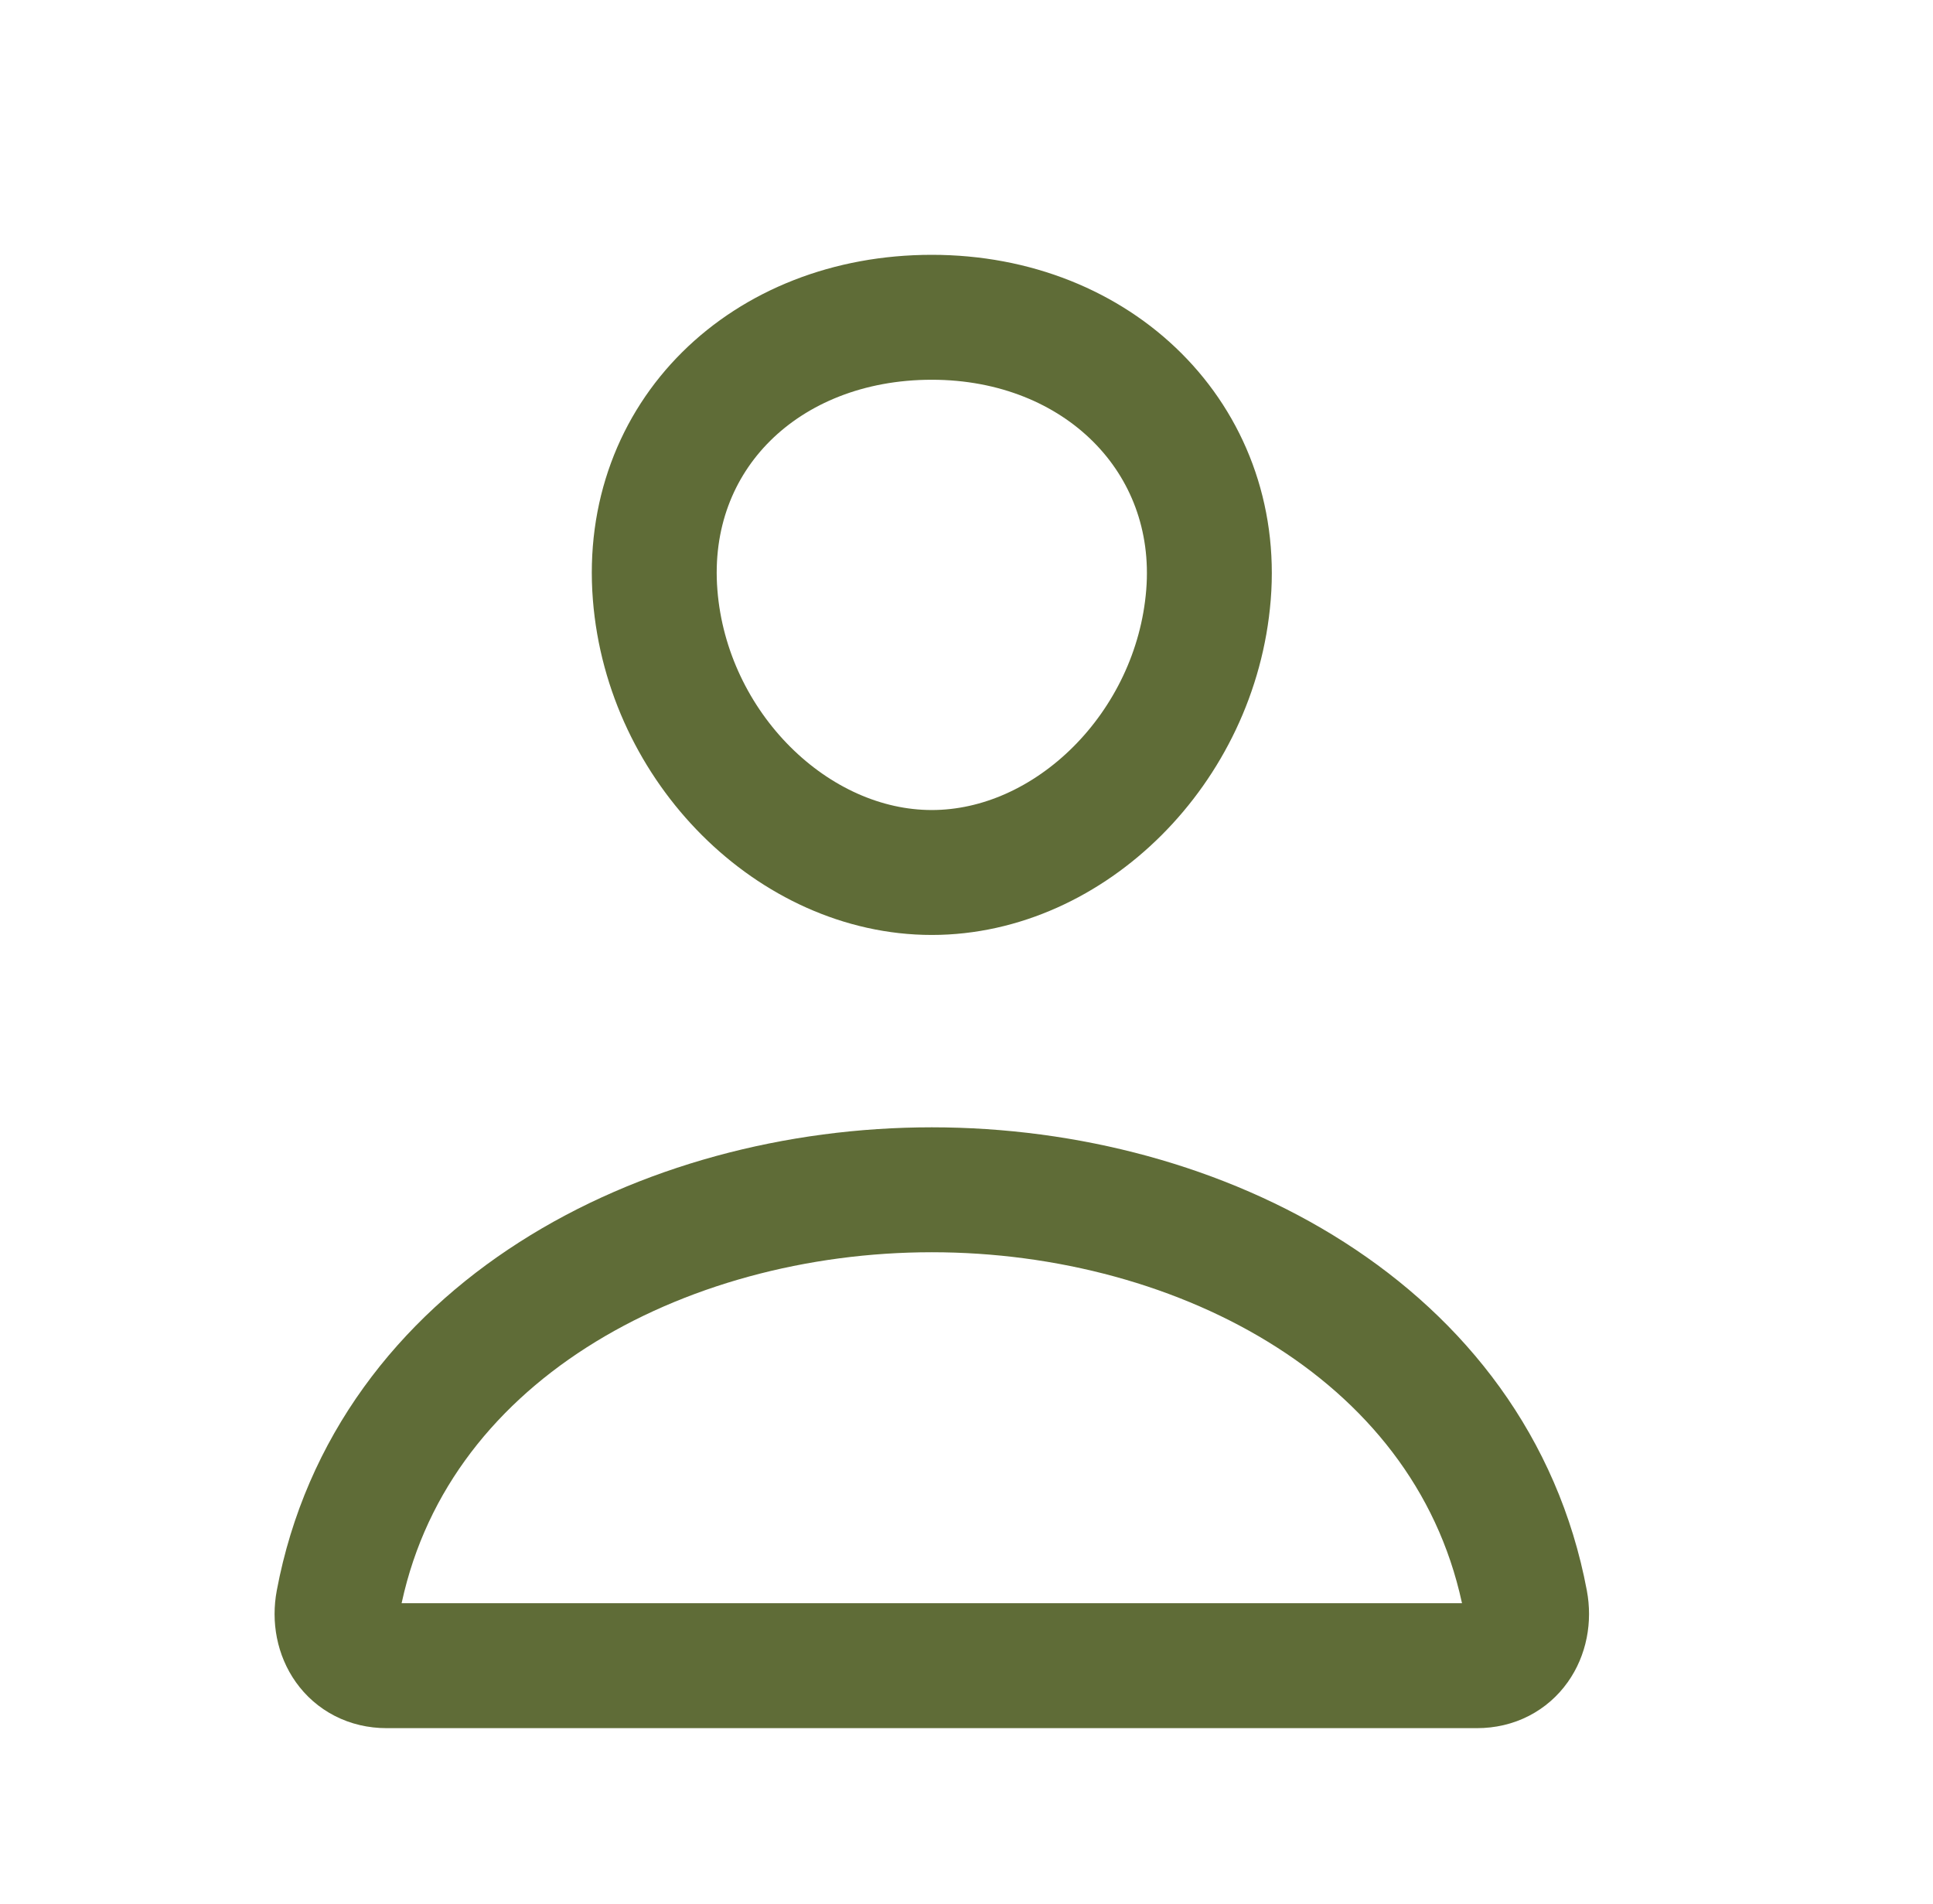 <svg width="65" height="64" viewBox="0 0 65 64" fill="none" xmlns="http://www.w3.org/2000/svg">
<path d="M40.637 20C40.222 25.14 35.985 29.333 31.333 29.333C26.682 29.333 22.437 25.141 22.03 20C21.607 14.653 25.73 10.667 31.333 10.667C36.937 10.667 41.06 14.75 40.637 20Z" stroke="#5F6C37" stroke-width="4.2" stroke-linecap="round" stroke-linejoin="round"/>
<path d="M31.333 40C22.271 40 13.073 44.8 11.371 53.86C11.166 54.952 11.81 56 13 56H49.666C50.857 56 51.501 54.952 51.296 53.86C49.593 44.8 40.395 40 31.333 40Z" stroke="#5F6C37" stroke-width="4.2" stroke-miterlimit="10"/>
</svg>
